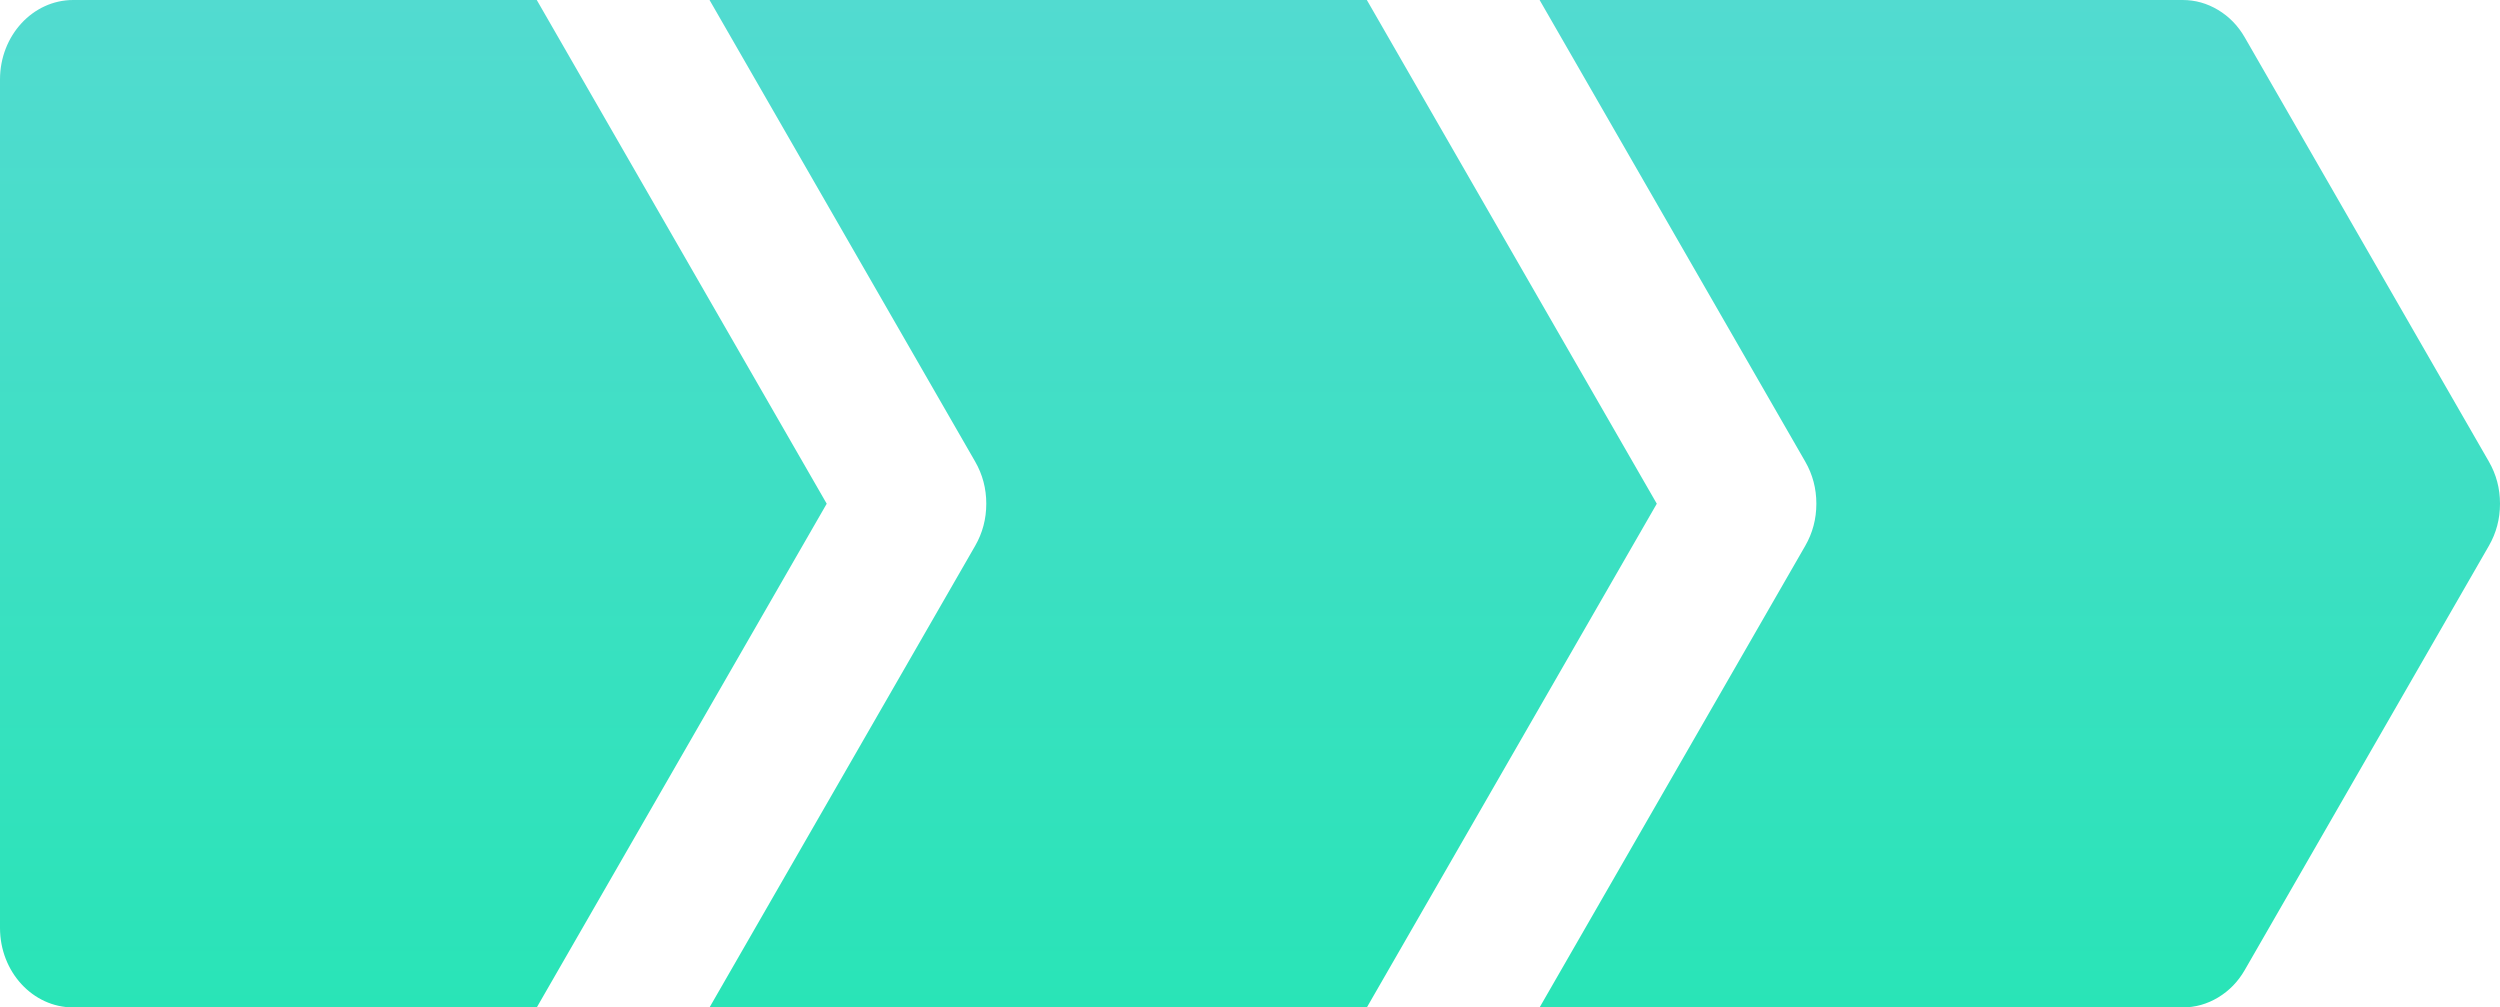 <?xml version="1.0" encoding="UTF-8"?> <svg xmlns="http://www.w3.org/2000/svg" xmlns:xlink="http://www.w3.org/1999/xlink" width="512" height="206.328" viewBox="0 0 512 206.328" fill="none"><desc> Created with Pixso. </desc><defs><linearGradient x1="242.312" y1="0" x2="242.312" y2="206.328" id="paint_linear_74_1052_0" gradientUnits="userSpaceOnUse"><stop stop-color="#52DBD0"></stop><stop offset="1" stop-color="#29E4B7"></stop></linearGradient><linearGradient x1="256" y1="0" x2="256" y2="206.328" id="paint_linear_74_1053_0" gradientUnits="userSpaceOnUse"><stop stop-color="#52DBD0"></stop><stop offset="1" stop-color="#29E4B7"></stop></linearGradient></defs><path id="path" d="M279.93 0L145.31 0L199.71 94.53C201.23 97.17 201.99 100.04 201.99 103.16C201.99 106.27 201.23 109.15 199.71 111.79L145.31 206.32L279.93 206.32L339.31 103.16L279.93 0Z" fill="url(#paint_linear_74_1052_0)" fill-opacity="1" fill-rule="nonzero"></path><path id="path" d="M109.93 0L15 0C6.71 0 0 7.29 0 16.28L0 190.03C0 199.03 6.71 206.32 15 206.32L109.93 206.32L169.31 103.16L109.93 0ZM509.72 94.53L459.72 7.65C458.35 5.27 456.53 3.4 454.27 2.04C452.01 0.68 449.58 0 447 0L315.31 0L369.71 94.53C371.23 97.17 371.99 100.04 371.99 103.16C371.99 106.27 371.23 109.15 369.71 111.79L315.31 206.32L447 206.32C449.58 206.32 452.01 205.64 454.27 204.28C456.53 202.92 458.35 201.05 459.72 198.67L509.72 111.79C511.24 109.15 512 106.27 512 103.16C512 100.04 511.24 97.17 509.72 94.53Z" fill="url(#paint_linear_74_1053_0)" fill-opacity="1" fill-rule="nonzero"></path></svg> 